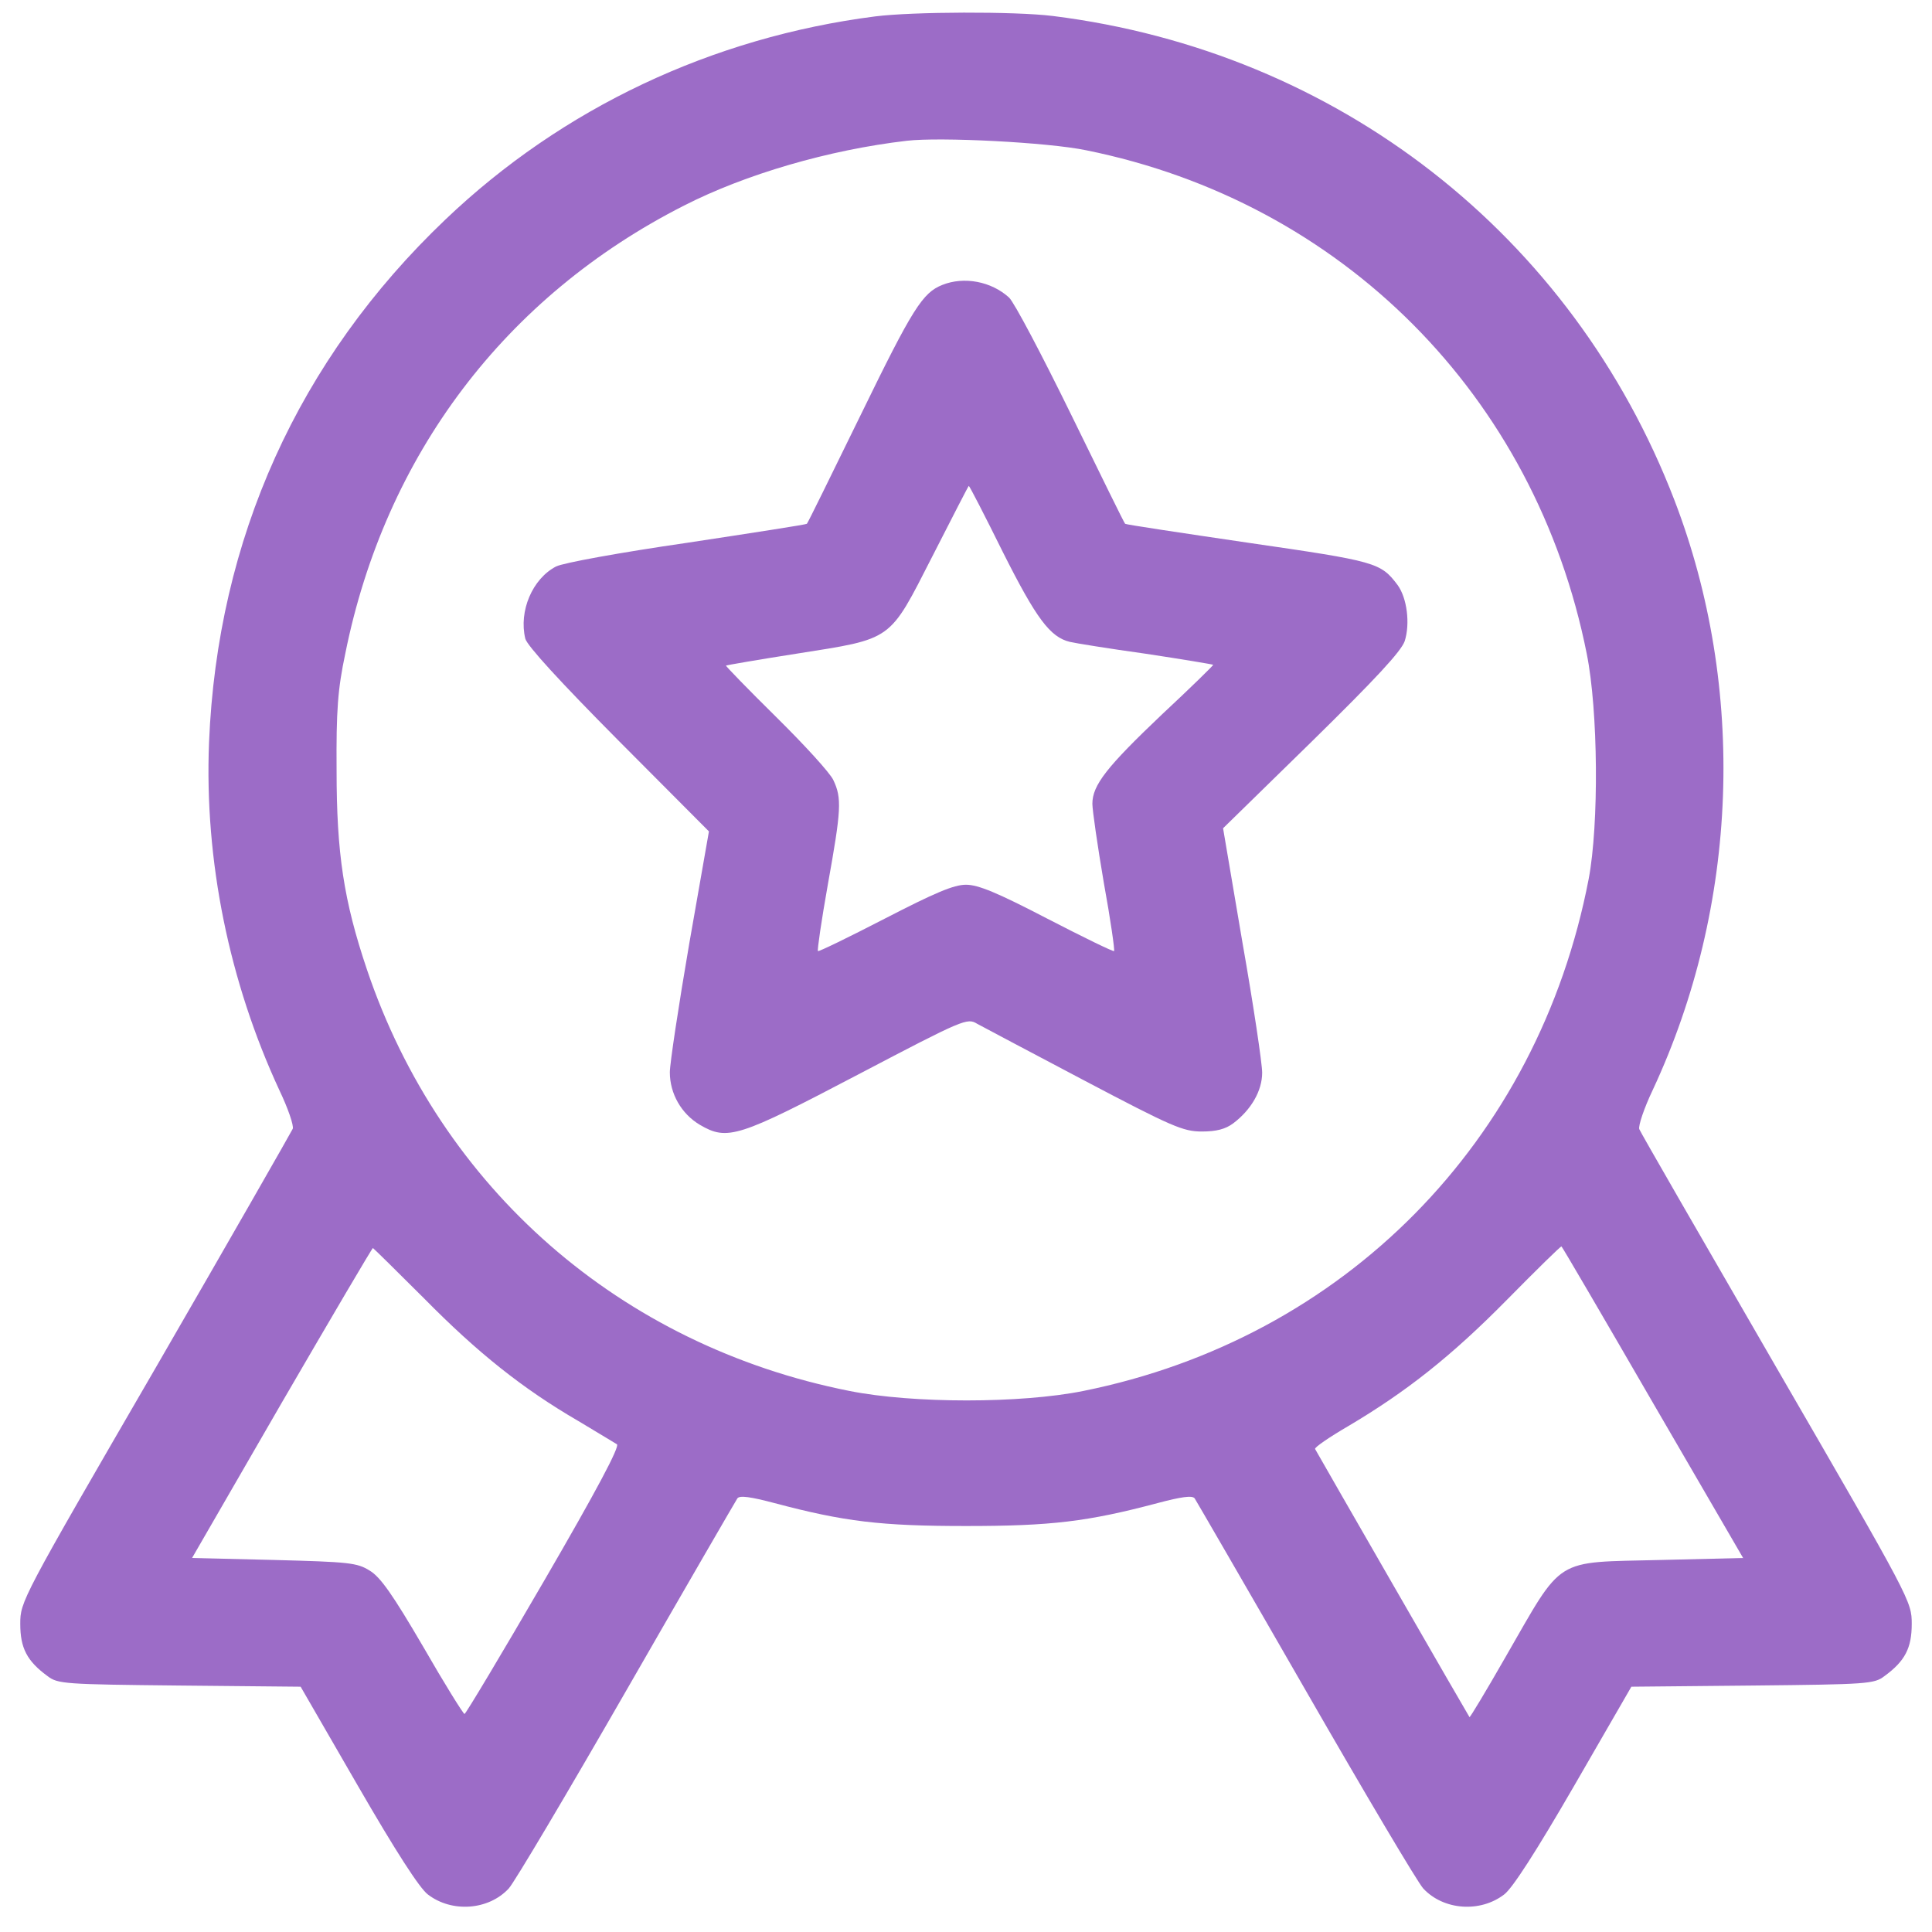 <svg width="51" height="51" viewBox="0 0 51 51" fill="none" xmlns="http://www.w3.org/2000/svg">
<path d="M23.103 0.433C18.798 0.985 14.847 2.851 11.762 5.791C7.874 9.491 5.737 14.234 5.518 19.602C5.393 22.719 6.049 25.919 7.373 28.775C7.603 29.255 7.759 29.713 7.728 29.797C7.696 29.869 6.07 32.715 4.111 36.103C0.556 42.232 0.535 42.274 0.535 42.868C0.535 43.504 0.712 43.848 1.254 44.244C1.525 44.452 1.692 44.463 4.736 44.494L7.936 44.525L9.448 47.142C10.448 48.872 11.074 49.842 11.293 50.008C11.928 50.498 12.898 50.425 13.429 49.852C13.575 49.696 14.972 47.34 16.536 44.619C18.099 41.899 19.423 39.616 19.465 39.553C19.527 39.47 19.819 39.512 20.445 39.678C22.29 40.168 23.249 40.283 25.5 40.283C27.752 40.283 28.711 40.168 30.556 39.678C31.181 39.512 31.473 39.47 31.536 39.553C31.577 39.616 32.901 41.899 34.465 44.619C36.028 47.34 37.425 49.696 37.571 49.852C38.103 50.425 39.072 50.498 39.708 50.008C39.927 49.842 40.552 48.872 41.553 47.142L43.064 44.525L46.264 44.494C49.308 44.463 49.475 44.452 49.746 44.244C50.288 43.848 50.465 43.504 50.465 42.868C50.465 42.274 50.444 42.232 46.9 36.113C44.941 32.726 43.304 29.89 43.273 29.807C43.242 29.724 43.398 29.255 43.627 28.775C45.9 23.907 46.108 18.164 44.2 13.202C41.501 6.187 35.299 1.36 27.793 0.422C26.782 0.297 24.093 0.308 23.103 0.433ZM28.669 3.966C35.434 5.332 40.531 10.45 41.886 17.257C42.189 18.758 42.21 21.76 41.938 23.198C40.604 30.141 35.476 35.332 28.596 36.718C26.949 37.051 24.093 37.051 22.425 36.718C16.379 35.519 11.636 31.371 9.687 25.596C9.072 23.772 8.885 22.521 8.885 20.332C8.874 18.747 8.916 18.195 9.114 17.257C10.167 12.014 13.336 7.823 18.058 5.426C19.673 4.602 21.873 3.956 23.937 3.716C24.823 3.612 27.668 3.758 28.669 3.966ZM43.627 37.02L46.014 41.127L43.856 41.179C40.98 41.252 41.292 41.054 39.729 43.764C39.228 44.64 38.801 45.349 38.791 45.328C38.77 45.307 34.871 38.532 34.715 38.25C34.694 38.209 35.09 37.938 35.59 37.646C37.123 36.739 38.311 35.801 39.781 34.31C40.552 33.528 41.199 32.892 41.219 32.903C41.24 32.913 42.324 34.769 43.627 37.02ZM11.199 34.279C12.606 35.707 13.794 36.655 15.264 37.51C15.764 37.812 16.223 38.084 16.285 38.125C16.369 38.177 15.743 39.355 14.368 41.721C13.242 43.66 12.293 45.245 12.262 45.245C12.231 45.245 11.73 44.442 11.167 43.462C10.375 42.107 10.042 41.628 9.76 41.461C9.427 41.252 9.218 41.231 7.227 41.179L5.07 41.127L7.436 37.031C8.739 34.79 9.823 32.945 9.844 32.945C9.854 32.945 10.469 33.549 11.199 34.279Z" fill="#9C6CC7"/>
<path d="M24.875 7.521C24.354 7.729 24.093 8.136 22.727 10.94C21.956 12.514 21.32 13.817 21.299 13.827C21.279 13.848 19.861 14.067 18.141 14.328C16.348 14.588 14.868 14.859 14.68 14.953C14.055 15.276 13.69 16.131 13.867 16.861C13.919 17.048 14.774 17.986 16.327 19.55L18.714 21.947L18.193 24.918C17.912 26.555 17.682 28.077 17.682 28.306C17.682 28.869 17.985 29.401 18.474 29.692C19.204 30.12 19.486 30.026 22.665 28.358C25.448 26.899 25.532 26.867 25.792 27.024C25.948 27.107 27.22 27.785 28.627 28.525C30.941 29.744 31.233 29.869 31.723 29.869C32.109 29.869 32.349 29.807 32.557 29.651C33.026 29.296 33.318 28.796 33.318 28.316C33.318 28.077 33.089 26.534 32.797 24.877L32.286 21.864L34.621 19.581C36.32 17.913 36.987 17.194 37.081 16.923C37.227 16.465 37.144 15.787 36.893 15.443C36.445 14.849 36.331 14.818 32.953 14.328C31.181 14.067 29.722 13.848 29.701 13.827C29.68 13.817 29.044 12.514 28.273 10.94C27.502 9.366 26.772 7.98 26.636 7.854C26.167 7.427 25.448 7.292 24.875 7.521ZM26.48 14.588C27.356 16.329 27.721 16.819 28.242 16.944C28.367 16.975 29.263 17.121 30.243 17.257C31.212 17.403 32.015 17.538 32.026 17.549C32.036 17.559 31.431 18.153 30.67 18.862C29.211 20.248 28.836 20.728 28.836 21.218C28.836 21.384 28.971 22.323 29.138 23.302C29.315 24.272 29.43 25.085 29.409 25.106C29.388 25.127 28.596 24.741 27.648 24.251C26.324 23.563 25.823 23.355 25.5 23.355C25.177 23.355 24.687 23.563 23.353 24.251C22.404 24.741 21.612 25.127 21.591 25.106C21.57 25.085 21.685 24.293 21.852 23.355C22.206 21.384 22.227 21.072 21.998 20.592C21.914 20.405 21.226 19.654 20.486 18.924C19.746 18.195 19.152 17.58 19.163 17.569C19.183 17.559 20.017 17.413 21.018 17.257C23.593 16.85 23.457 16.944 24.614 14.682C25.135 13.661 25.563 12.827 25.573 12.827C25.594 12.827 26 13.619 26.48 14.588Z" fill="#9C6CC7"/>
</svg>

